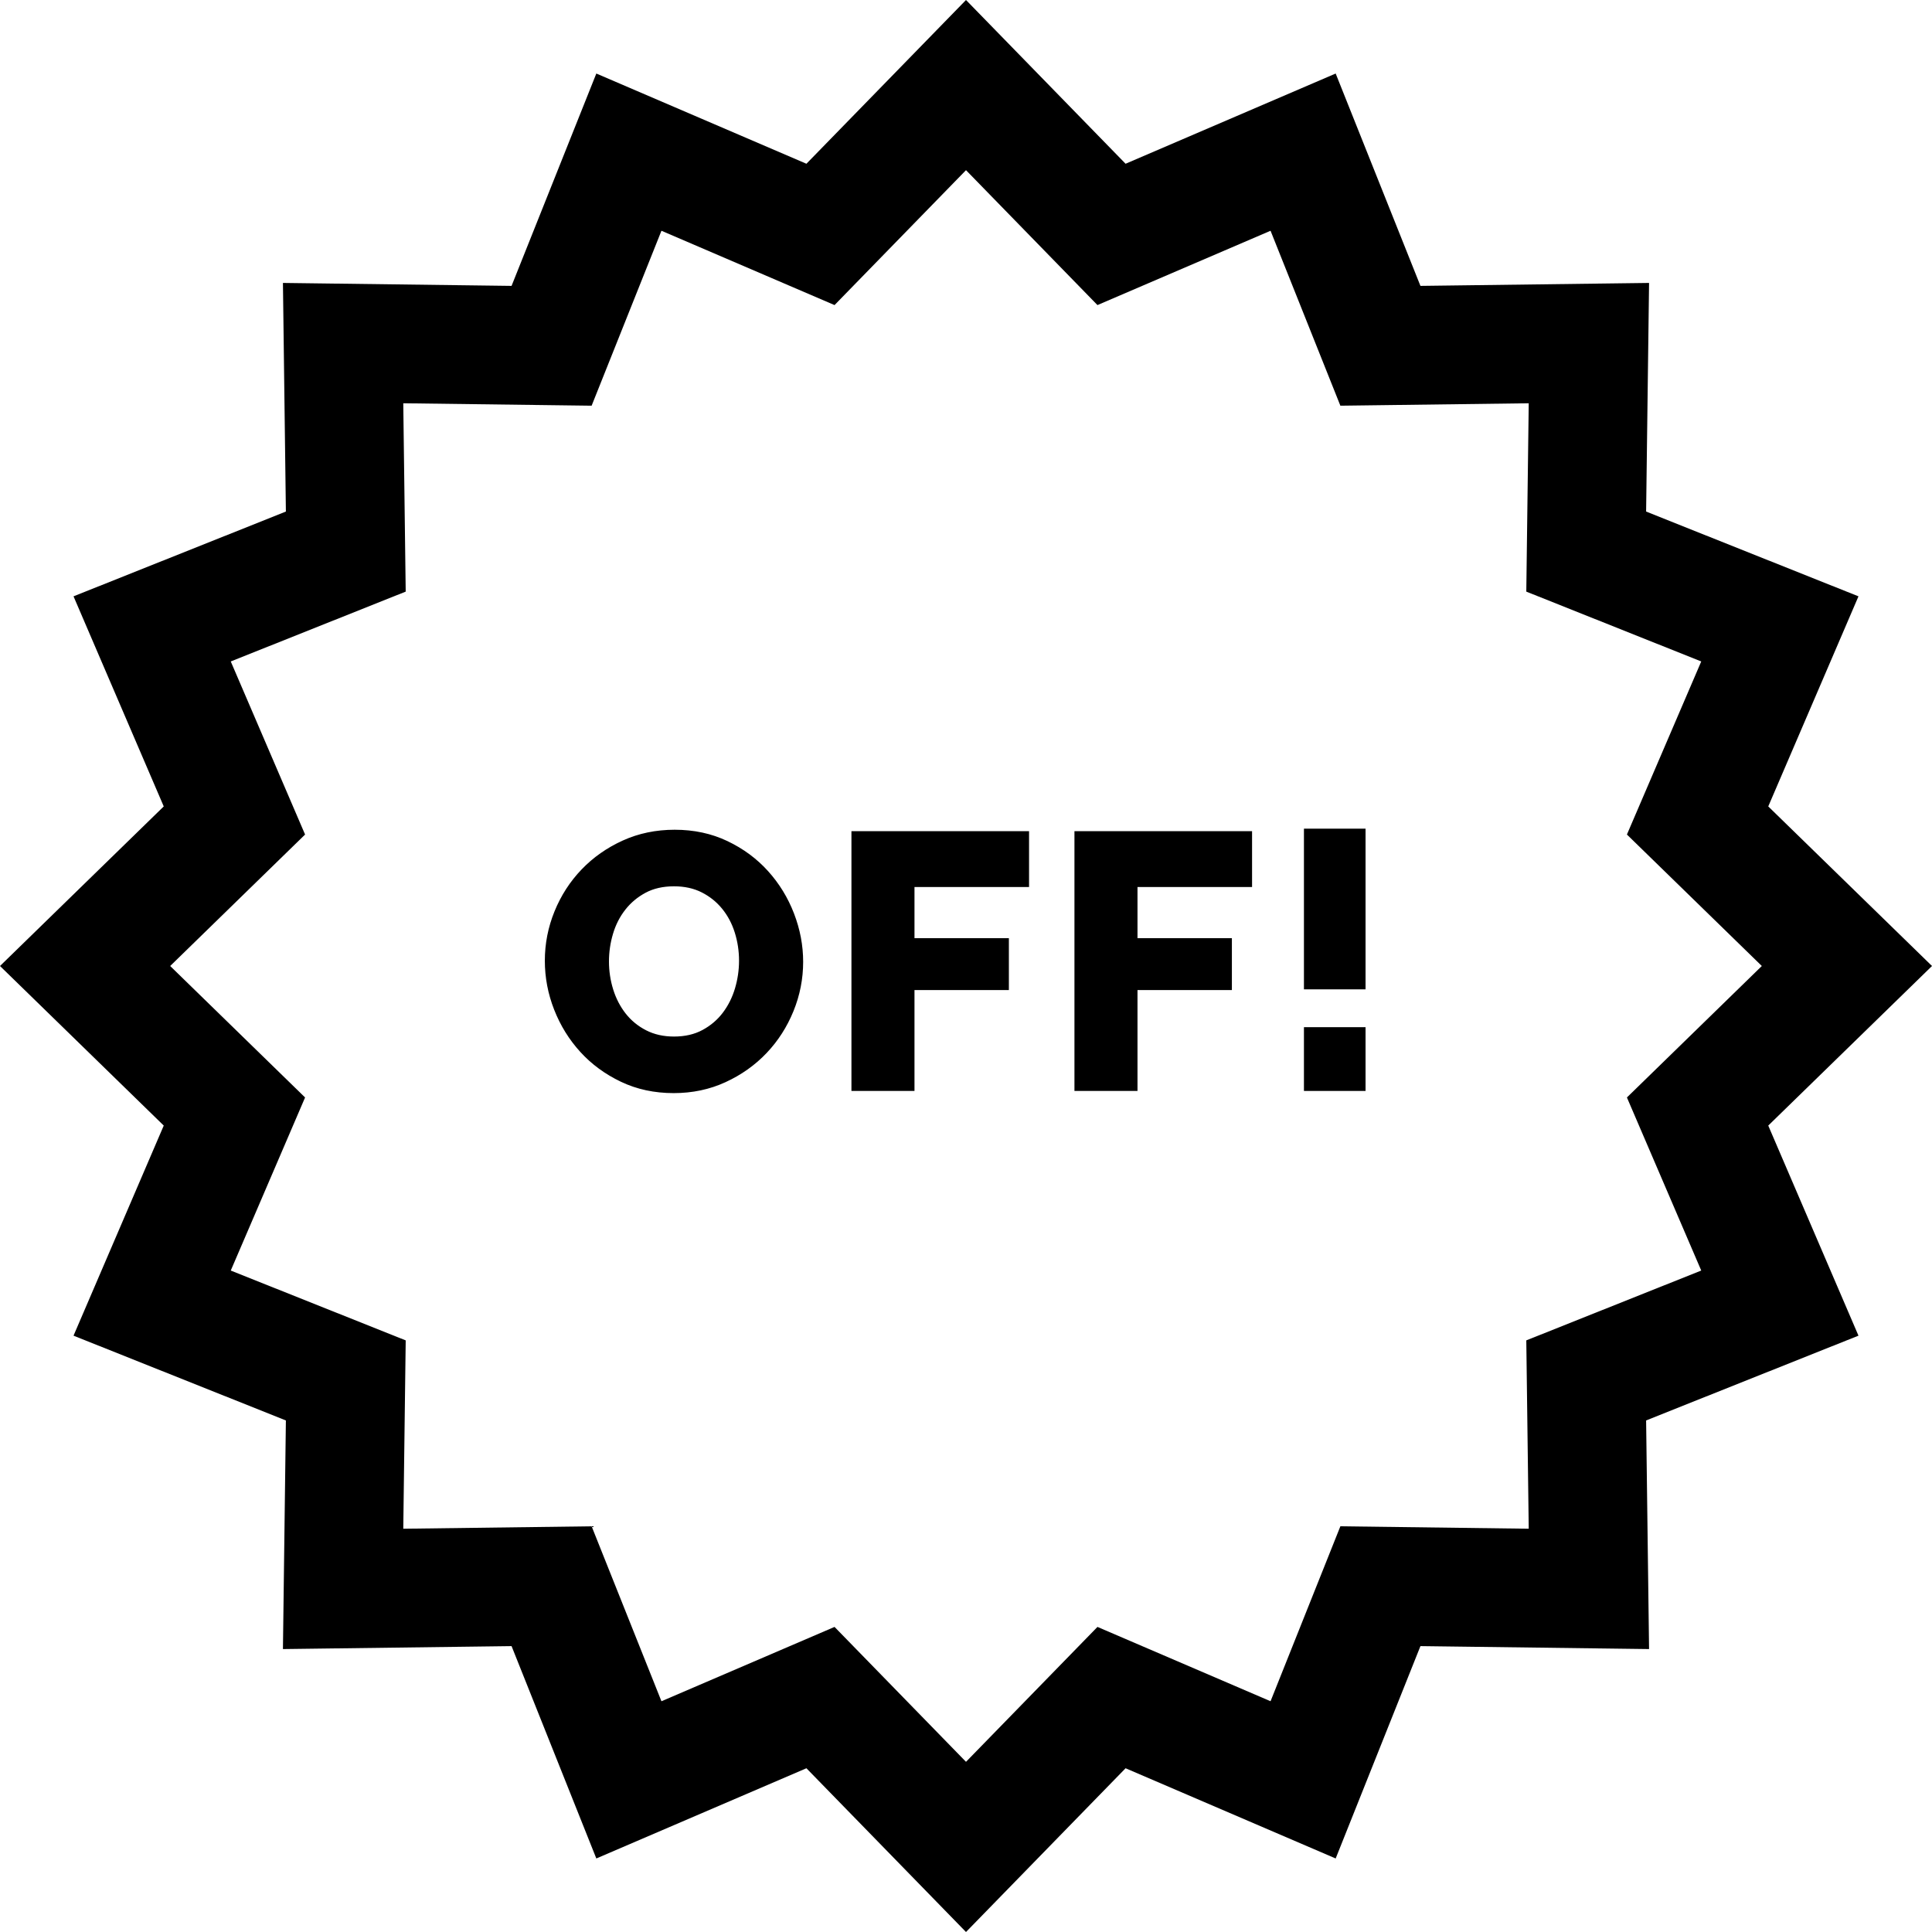 <?xml version="1.0" encoding="iso-8859-1"?>
<!-- Generator: Adobe Illustrator 19.0.0, SVG Export Plug-In . SVG Version: 6.00 Build 0)  -->
<svg version="1.1" id="Layer_1" xmlns="http://www.w3.org/2000/svg" xmlns:xlink="http://www.w3.org/1999/xlink" x="0px" y="0px"
	 viewBox="0 0 487.984 487.984" style="enable-background:new 0 0 487.984 487.984;" xml:space="preserve">
<g>
	<g>
		<path style="stroke:#000000;stroke-miterlimit:10;" d="M170.147,275.597c-4.793,0-9.161-0.94-13.104-2.821
			c-3.943-1.88-7.311-4.353-10.1-7.417c-2.792-3.063-4.96-6.566-6.508-10.511c-1.547-3.943-2.32-8.008-2.32-12.194
			c0-4.246,0.804-8.341,2.412-12.285c1.606-3.943,3.852-7.417,6.734-10.419c2.881-3.003,6.293-5.399,10.236-7.189
			c3.943-1.789,8.25-2.685,12.923-2.685c4.792,0,9.159,0.941,13.104,2.821c3.942,1.881,7.309,4.368,10.1,7.462
			c2.791,3.094,4.944,6.613,6.462,10.556c1.516,3.944,2.274,7.948,2.274,12.012c0,4.247-0.805,8.342-2.411,12.285
			c-1.608,3.944-3.837,7.417-6.688,10.419c-2.853,3.003-6.249,5.415-10.191,7.234C179.125,274.688,174.818,275.597,170.147,275.597z
			 M153.313,242.837c0,2.488,0.364,4.899,1.092,7.234c0.729,2.336,1.805,4.414,3.23,6.233c1.426,1.82,3.199,3.276,5.324,4.368
			c2.123,1.092,4.55,1.638,7.279,1.638c2.852,0,5.338-0.576,7.463-1.729c2.123-1.151,3.881-2.653,5.277-4.504
			c1.395-1.85,2.441-3.943,3.14-6.279c0.696-2.335,1.046-4.716,1.046-7.144c0-2.487-0.363-4.898-1.092-7.234
			c-0.728-2.335-1.819-4.398-3.275-6.188c-1.456-1.789-3.23-3.215-5.324-4.277c-2.092-1.061-4.504-1.592-7.234-1.592
			c-2.852,0-5.323,0.562-7.416,1.684c-2.094,1.123-3.854,2.593-5.277,4.414c-1.427,1.82-2.488,3.898-3.186,6.233
			C153.661,238.03,153.313,240.412,153.313,242.837z"/>
		<path style="stroke:#000000;stroke-miterlimit:10;" d="M215.557,275.051v-64.61h43.861v13.104H230.48v13.923h23.842v12.103H230.48
			v25.48H215.557z"/>
		<path style="stroke:#000000;stroke-miterlimit:10;" d="M271.884,275.051v-64.61h43.861v13.104h-28.938v13.923h23.842v12.103
			h-23.842v25.48H271.884z"/>
		<path style="stroke:#000000;stroke-miterlimit:10;" d="M329.85,249.389v-39.585h14.56v39.585H329.85z M329.85,275.051v-15.106
			h14.56v15.106H329.85z"/>
	</g>
	<g>
		<path d="M243.992,487.984l-40.307-41.36l-53.065,22.787l-21.41-53.636l-57.746,0.745l0.745-57.746l-53.637-21.411l22.787-53.065
			L0,243.992l41.359-40.306l-22.787-53.065l53.637-21.411l-0.745-57.746l57.746,0.745l21.41-53.636l53.065,22.787L243.992,0
			l40.307,41.36l53.065-22.787l21.41,53.636l57.746-0.745l-0.745,57.746l53.637,21.411l-22.787,53.065l41.359,40.306l-41.359,40.306
			l22.787,53.065l-53.637,21.411l0.745,57.746l-57.746-0.745l-21.41,53.636l-53.065-22.787L243.992,487.984z M210.787,410.926
			L243.992,445l33.205-34.074l43.718,18.772l17.637-44.187l47.574,0.614l-0.614-47.573l44.188-17.638l-18.772-43.717L445,243.992
			l-34.073-33.206l18.772-43.717l-44.188-17.638l0.614-47.573l-47.574,0.614l-17.637-44.187l-43.718,18.772l-33.205-34.074
			l-33.205,34.074l-43.718-18.772l-17.637,44.187l-47.574-0.614l0.614,47.573L58.285,167.07l18.772,43.717l-34.073,33.206
			l34.073,33.206l-18.772,43.717l44.188,17.638l-0.614,47.573l47.574-0.614l17.637,44.187L210.787,410.926z"/>
	</g>
</g>
<g>
</g>
<g>
</g>
<g>
</g>
<g>
</g>
<g>
</g>
<g>
</g>
<g>
</g>
<g>
</g>
<g>
</g>
<g>
</g>
<g>
</g>
<g>
</g>
<g>
</g>
<g>
</g>
<g>
</g>
</svg>
